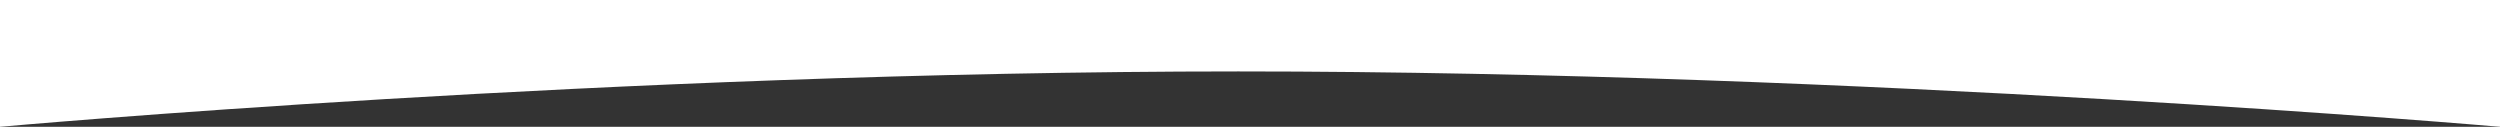 <svg xmlns="http://www.w3.org/2000/svg" width="1281.5" height="65.003" viewBox="0 0 1281.5 65.003">
  <rect x="0" y="0" width="1281.5" height="65.003" fill="#333333" stroke="none"/>
  <path id="top" d="M.5.5H1282v65S955.627,37.114,635.252,37.114.5,65.5.5,65.5Z" transform="translate(-0.5 -0.5)" fill="#fff"/>
</svg>
